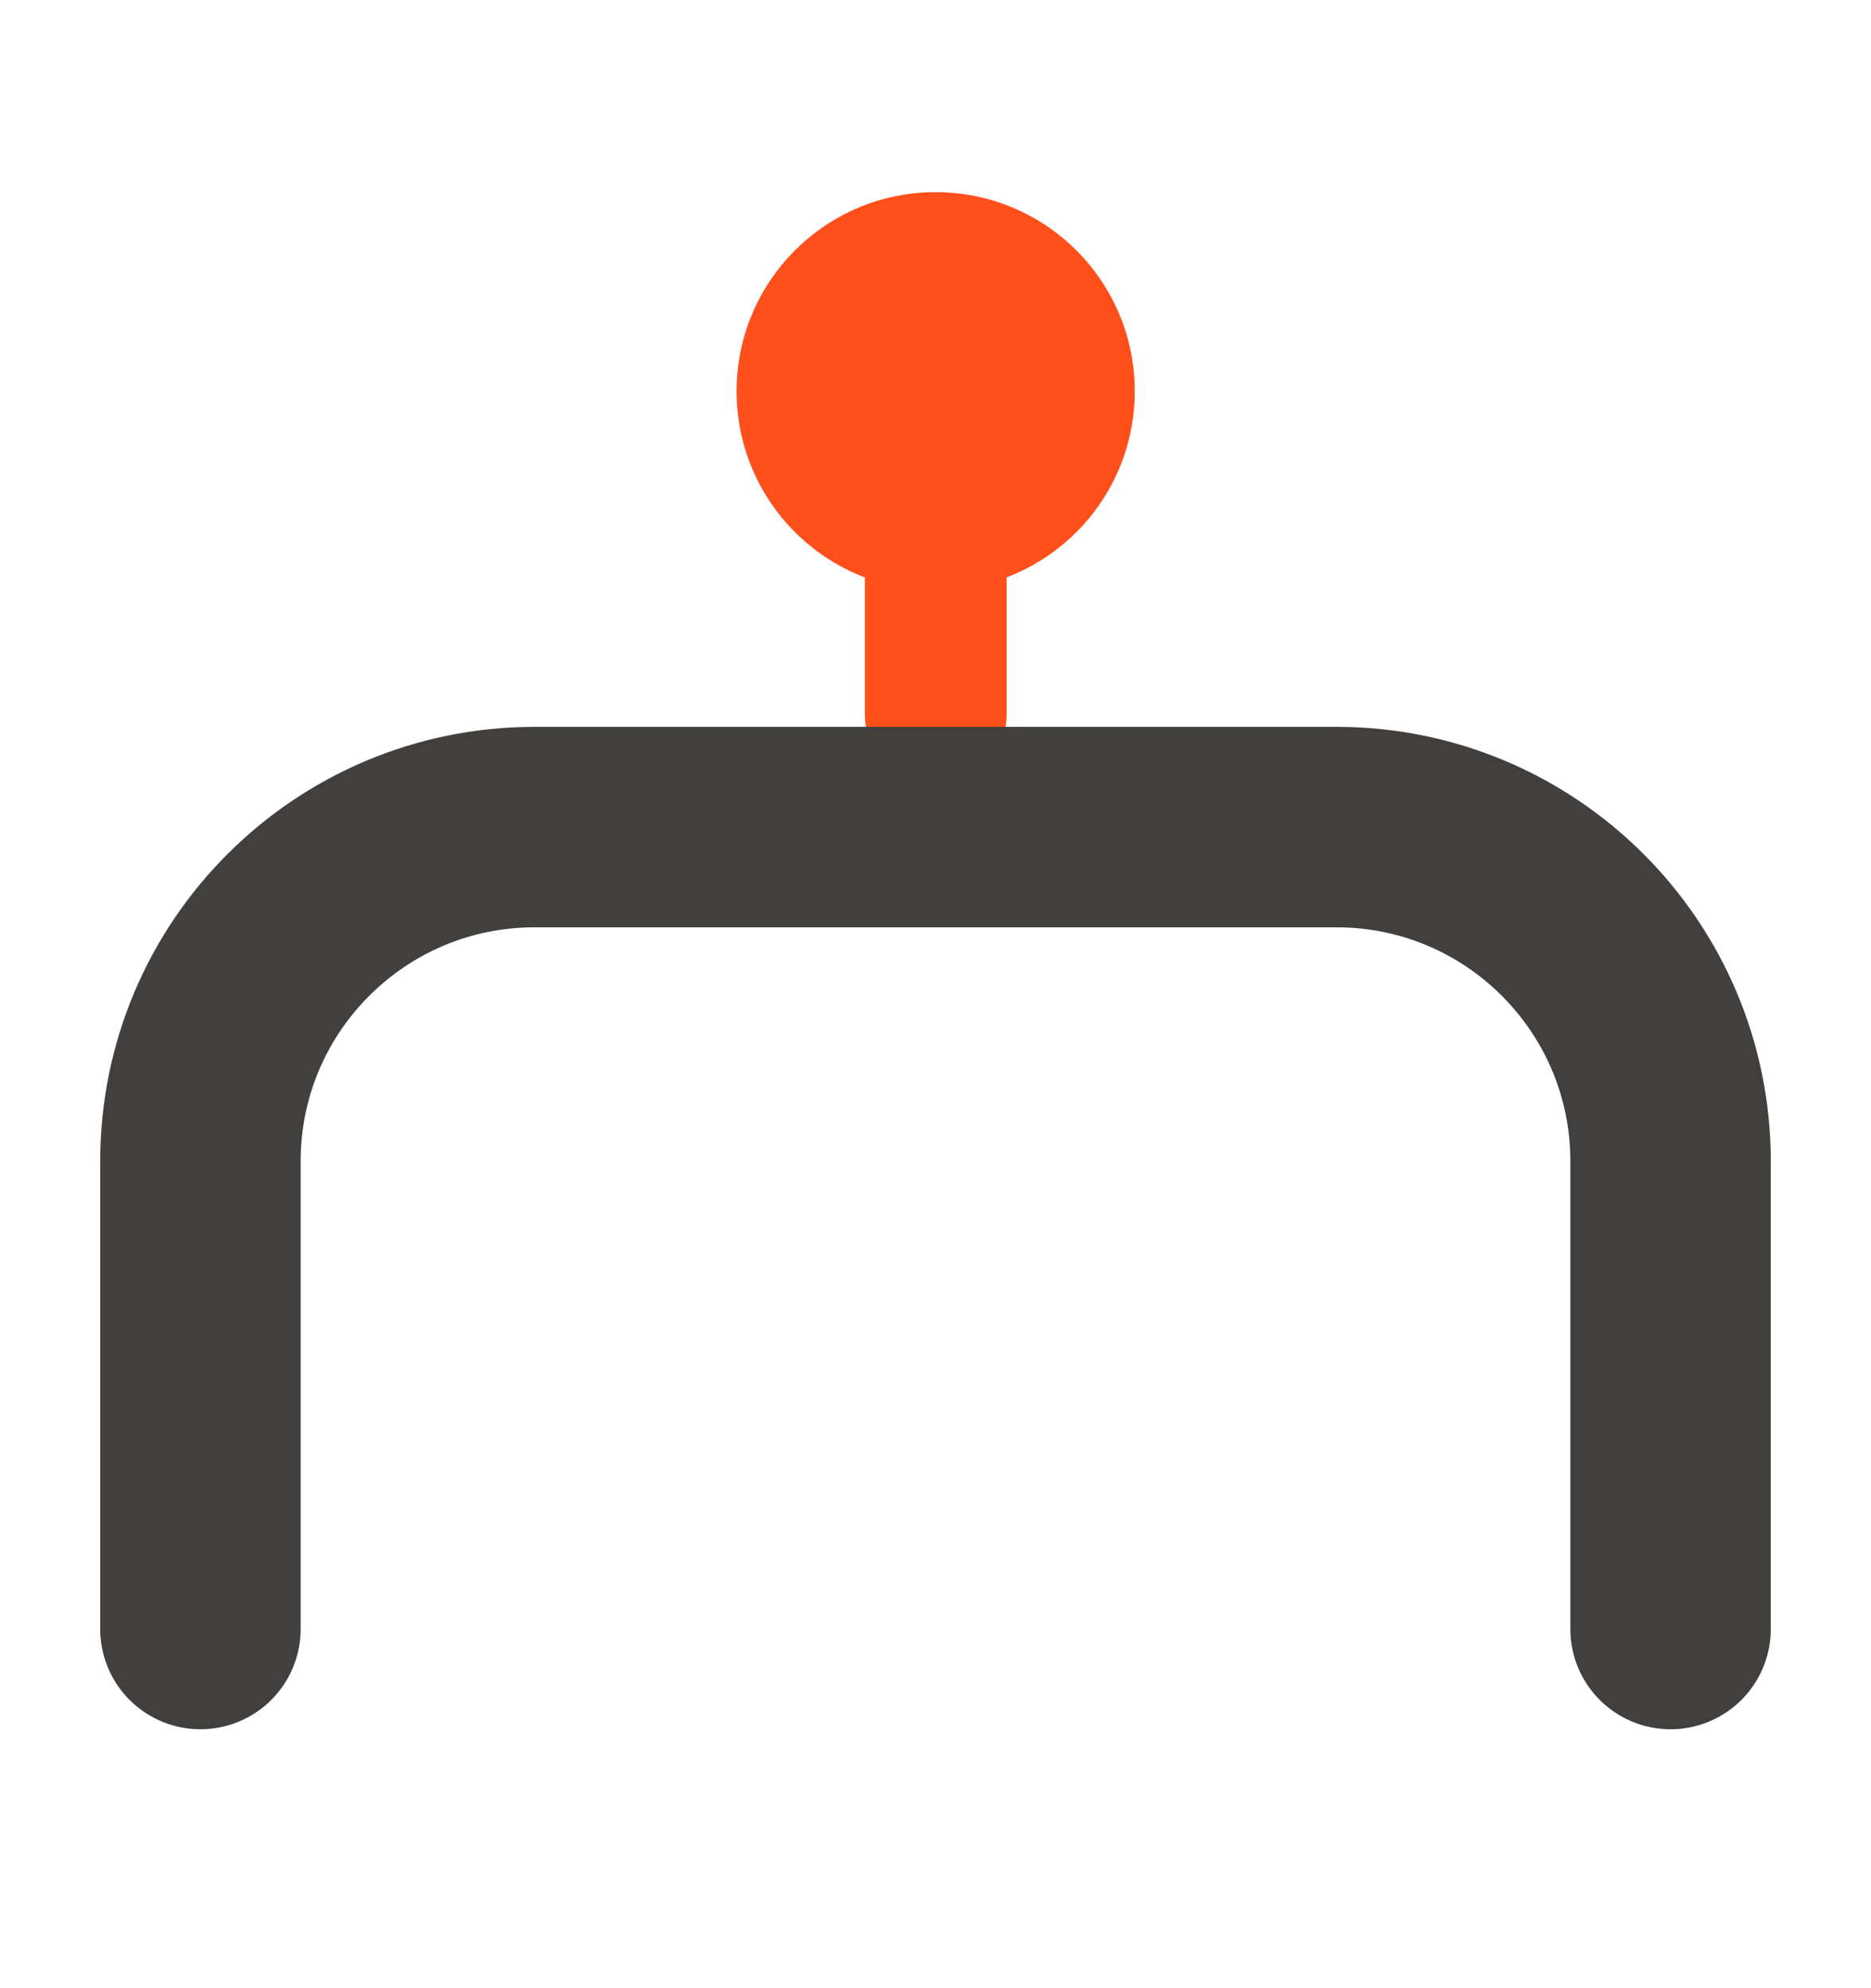 <svg width="16" height="17" viewBox="0 0 16 17" fill="none" xmlns="http://www.w3.org/2000/svg">
<path d="M8.002 6.715C7.667 6.715 7.396 6.444 7.396 6.11V2.863C7.396 2.529 7.667 2.258 8.002 2.258C8.337 2.258 8.608 2.529 8.608 2.863V6.11C8.608 6.444 8.336 6.715 8.002 6.715Z" fill="#FF501B"/>
<path d="M8.001 5.048C8.942 5.048 9.704 4.286 9.704 3.345C9.704 2.405 8.942 1.643 8.001 1.643C7.061 1.643 6.299 2.405 6.299 3.345C6.299 4.286 7.061 5.048 8.001 5.048Z" fill="#FF501B"/>
<path d="M1.714 13.929V9.929C1.714 8.351 2.994 7.072 4.572 7.072H11.429C13.007 7.072 14.286 8.351 14.286 9.929V13.929" stroke="#41403E" stroke-width="1.714" stroke-linecap="round"/>
</svg>
